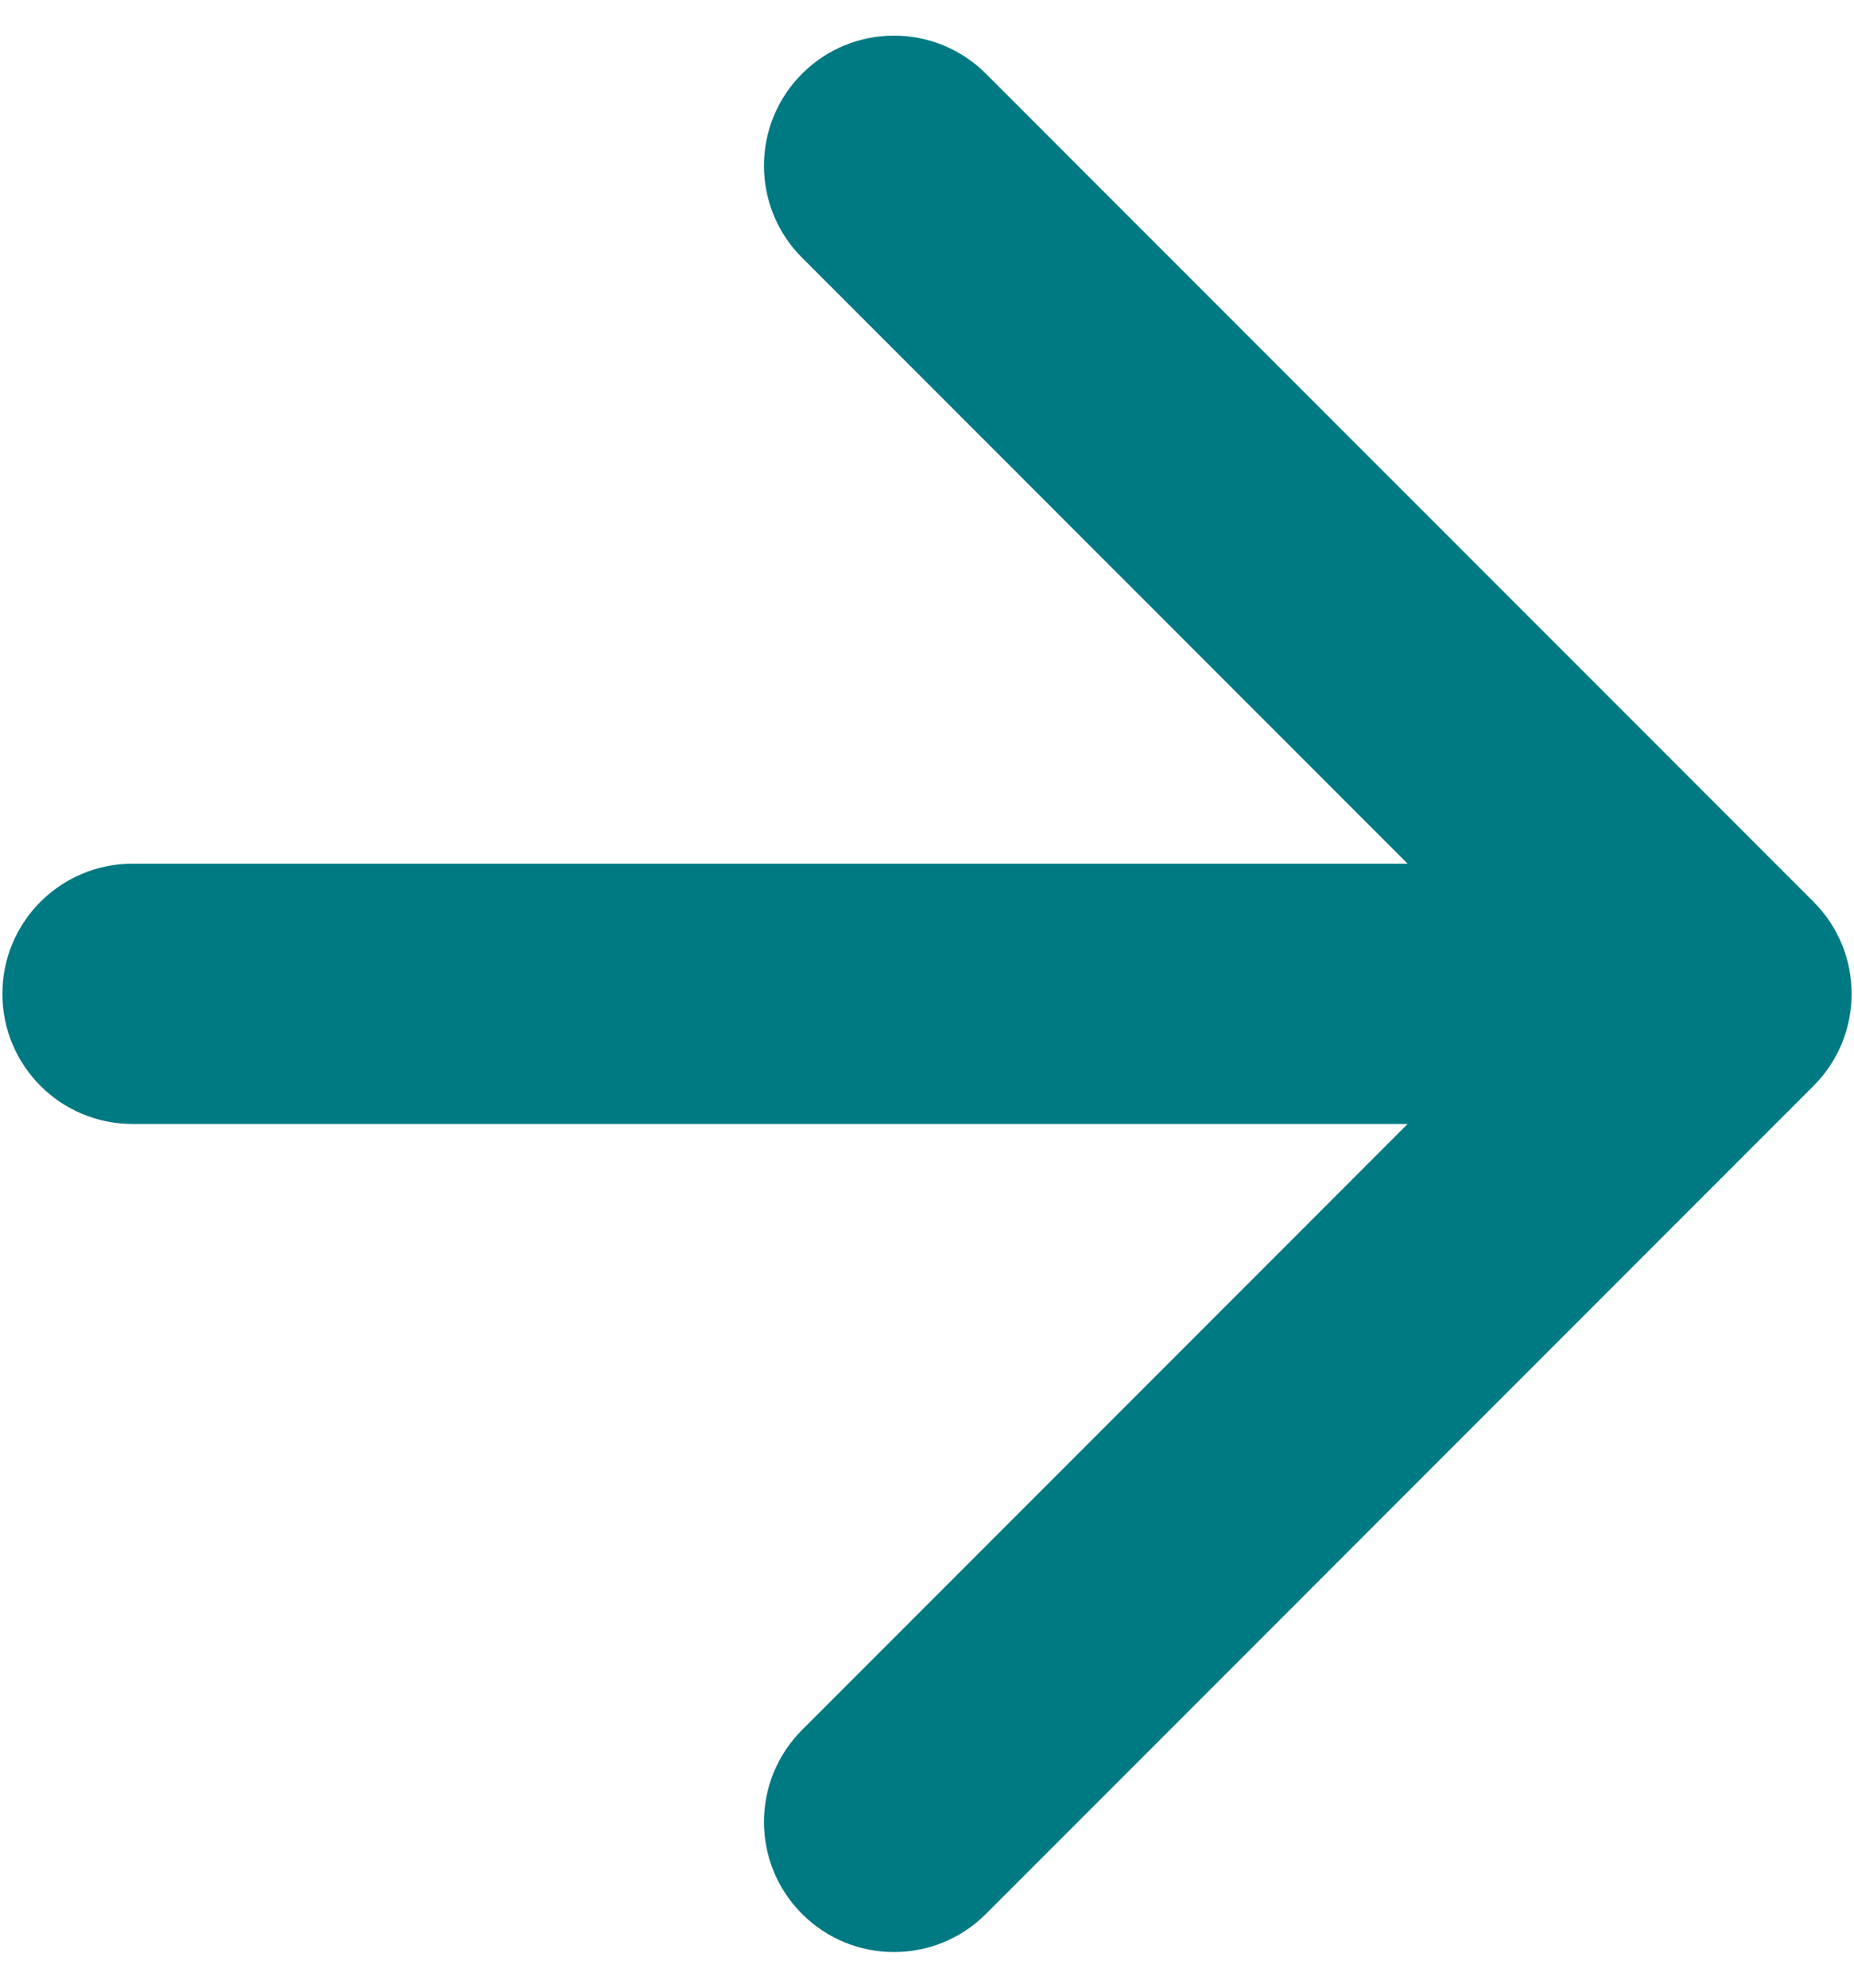 <svg width="28" height="30" viewBox="0 0 28 30" fill="none" xmlns="http://www.w3.org/2000/svg"><path d="M2 13.036C0.915 13.036 0.036 13.915 0.036 15C0.036 16.085 0.915 16.964 2 16.964V13.036ZM27.389 16.389C28.156 15.622 28.156 14.378 27.389 13.611L14.89 1.113C14.123 0.346 12.88 0.346 12.113 1.113C11.346 1.88 11.346 3.123 12.113 3.89L23.223 15L12.113 26.11C11.346 26.877 11.346 28.12 12.113 28.887C12.88 29.654 14.123 29.654 14.89 28.887L27.389 16.389ZM2 16.964H26V13.036H2V16.964Z" fill="#007A82"/></svg>